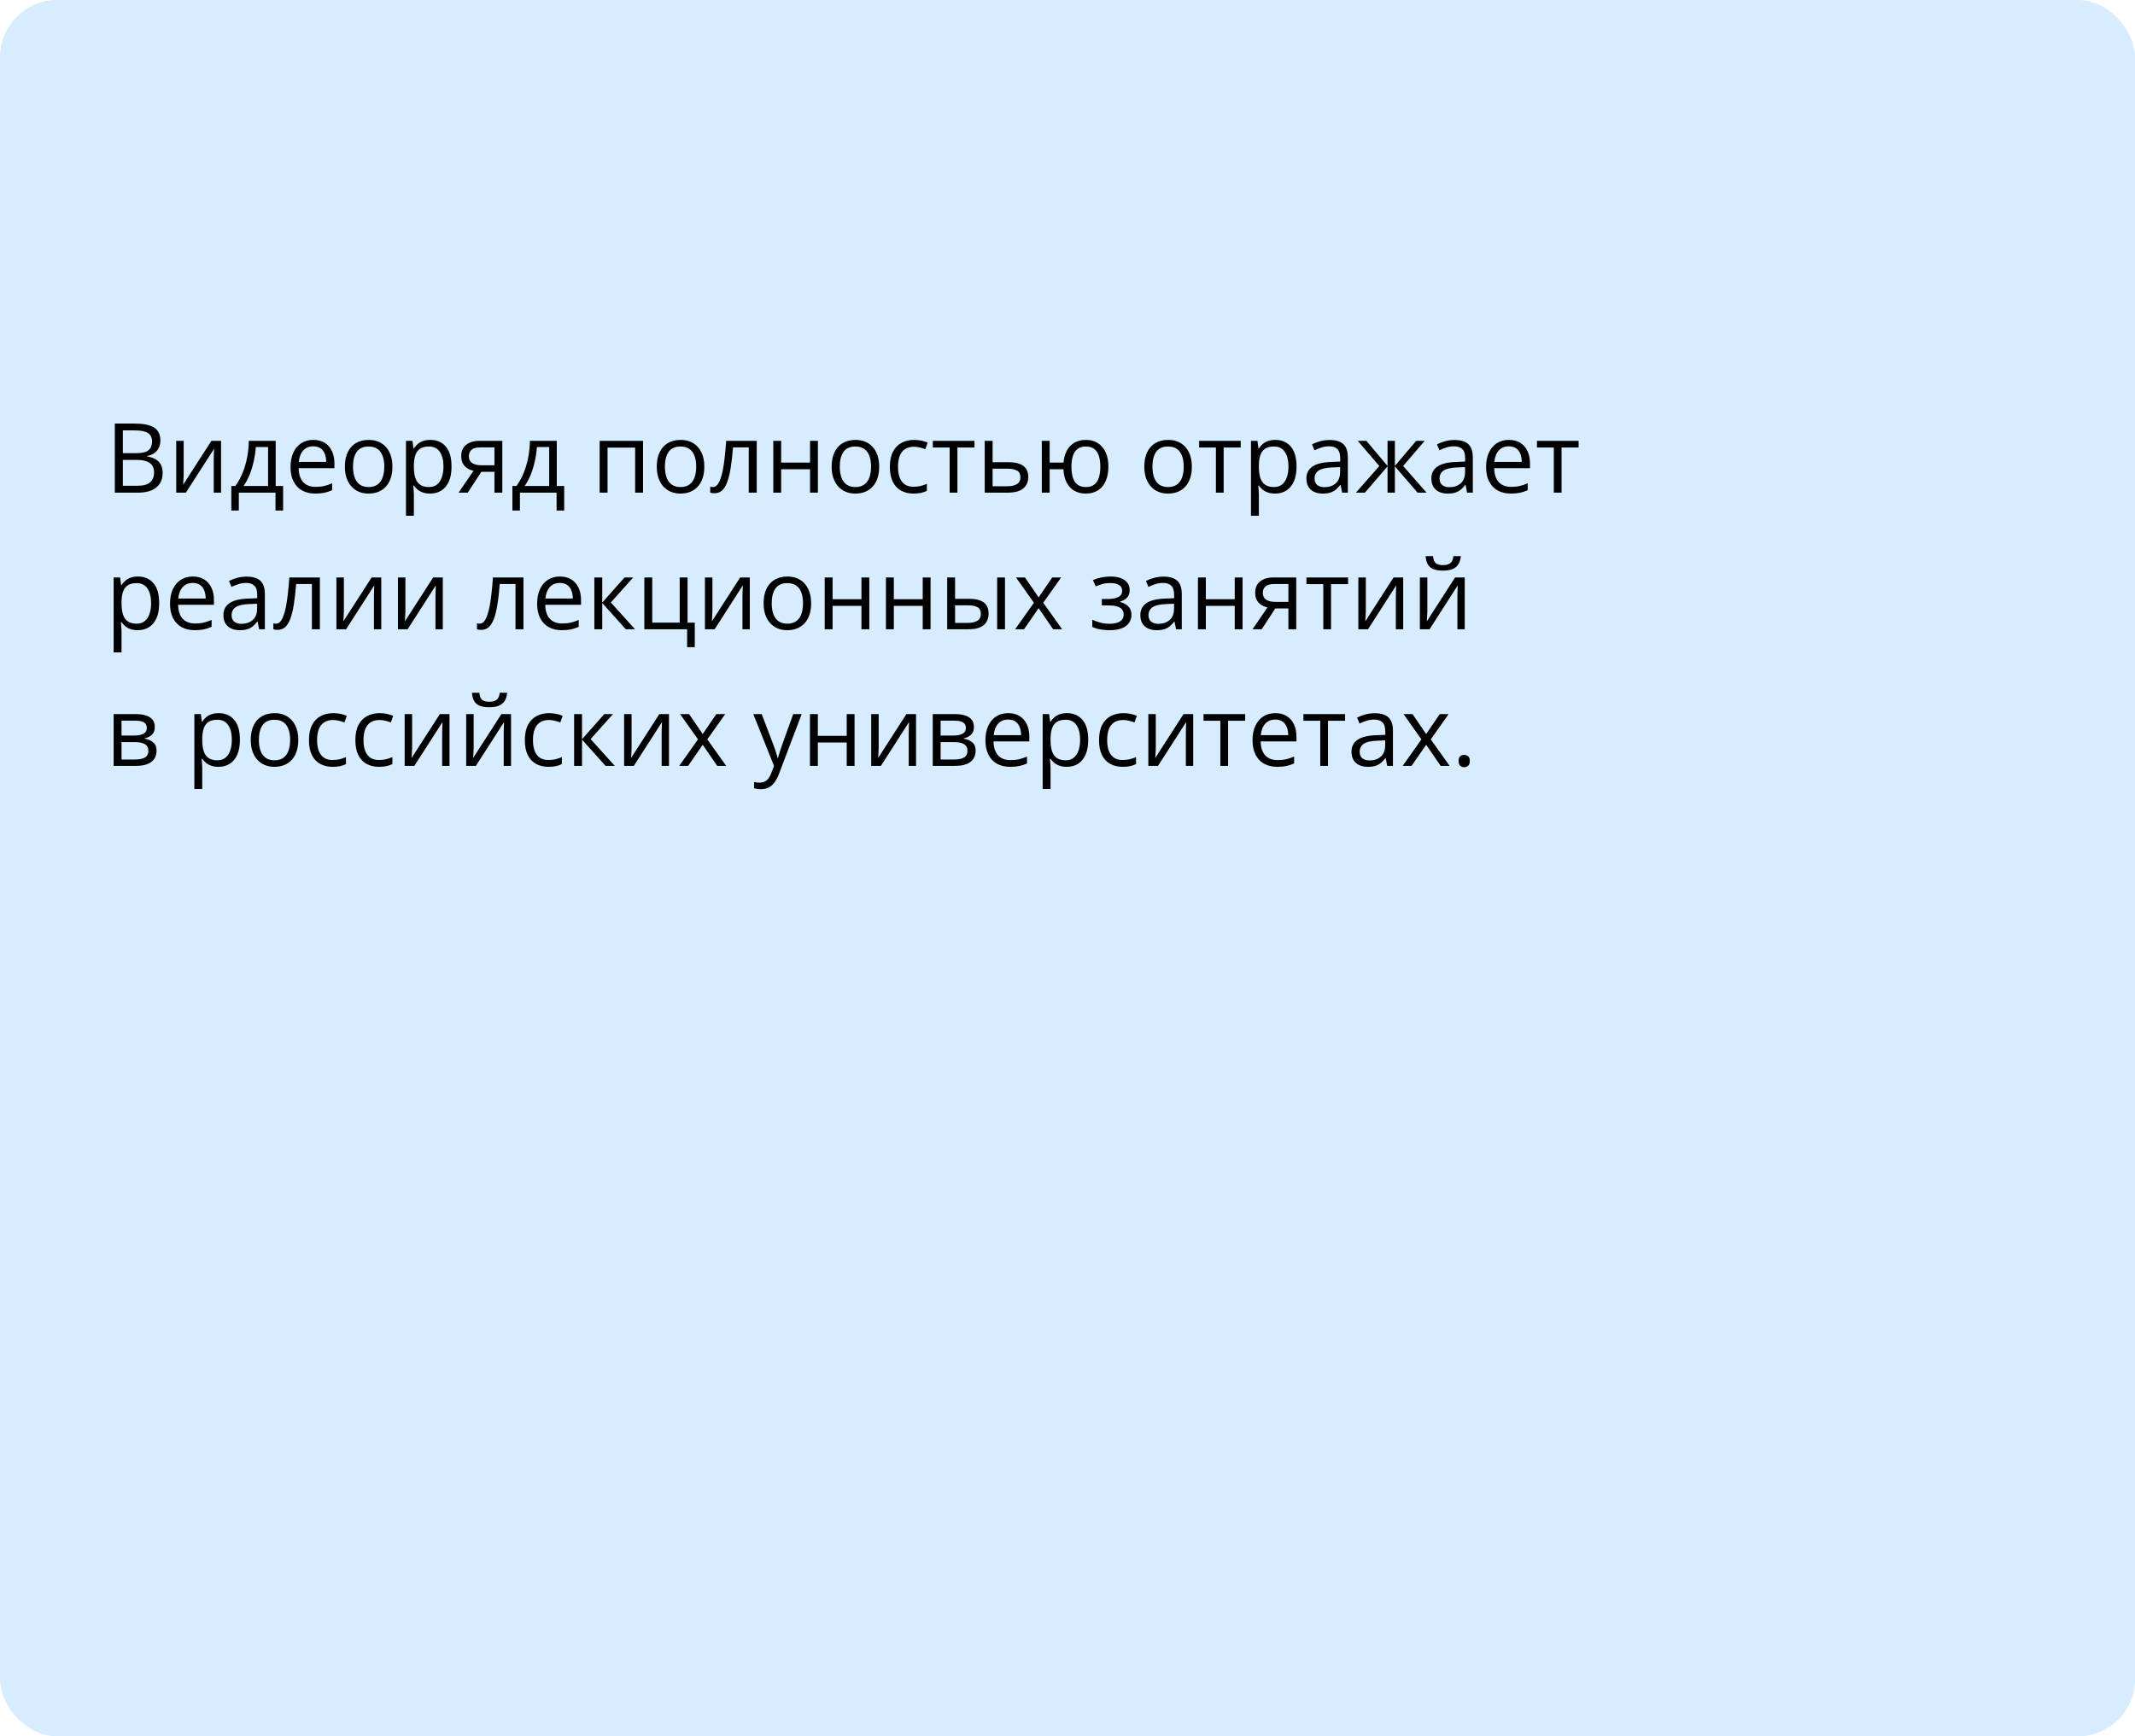 <?xml version="1.0" encoding="UTF-8"?> <svg xmlns="http://www.w3.org/2000/svg" width="375" height="305" viewBox="0 0 375 305" fill="none"> <rect width="375" height="305" rx="10" fill="#D7ECFF"></rect> <path d="M20.167 74.4H23.604C25.12 74.4 26.26 74.627 27.023 75.081C27.787 75.534 28.169 76.306 28.169 77.397C28.169 77.867 28.078 78.29 27.895 78.666C27.718 79.037 27.458 79.344 27.115 79.588C26.772 79.831 26.348 80 25.845 80.094V80.177C26.376 80.26 26.846 80.412 27.256 80.634C27.665 80.855 27.986 81.165 28.219 81.564C28.451 81.962 28.567 82.468 28.567 83.082C28.567 83.83 28.393 84.46 28.044 84.975C27.701 85.49 27.214 85.88 26.584 86.145C25.953 86.406 25.206 86.536 24.342 86.536H20.167V74.4ZM21.578 79.605H23.902C24.959 79.605 25.69 79.43 26.094 79.082C26.503 78.733 26.708 78.224 26.708 77.554C26.708 76.862 26.465 76.364 25.977 76.06C25.496 75.756 24.727 75.603 23.67 75.603H21.578V79.605ZM21.578 80.791V85.332H24.102C25.181 85.332 25.944 85.122 26.393 84.701C26.841 84.275 27.065 83.702 27.065 82.983C27.065 82.524 26.963 82.131 26.758 81.804C26.559 81.478 26.232 81.229 25.778 81.057C25.33 80.88 24.73 80.791 23.977 80.791H21.578ZM32.261 77.438V83.157C32.261 83.268 32.258 83.412 32.253 83.589C32.247 83.76 32.239 83.946 32.228 84.145C32.217 84.339 32.206 84.527 32.195 84.71C32.189 84.887 32.181 85.033 32.17 85.149L37.134 77.438H38.827V86.536H37.541V80.957C37.541 80.78 37.543 80.553 37.549 80.277C37.554 80 37.563 79.729 37.574 79.463C37.585 79.192 37.593 78.982 37.599 78.832L32.651 86.536H30.95V77.438H32.261ZM48.423 77.438V85.365H49.726V89.682H48.39V86.536H41.948V89.682H40.628V85.365H41.342C41.862 84.646 42.294 83.857 42.637 82.999C42.98 82.142 43.24 81.243 43.417 80.302C43.595 79.356 43.689 78.401 43.7 77.438H48.423ZM47.086 78.534H44.928C44.878 79.342 44.759 80.163 44.571 80.999C44.389 81.835 44.145 82.632 43.841 83.39C43.536 84.142 43.182 84.801 42.778 85.365H47.086V78.534ZM55.039 77.272C55.813 77.272 56.477 77.444 57.031 77.787C57.584 78.13 58.008 78.611 58.301 79.231C58.594 79.845 58.741 80.565 58.741 81.389V82.244H52.457C52.474 83.312 52.739 84.126 53.254 84.685C53.769 85.243 54.493 85.523 55.429 85.523C56.004 85.523 56.513 85.47 56.956 85.365C57.399 85.26 57.858 85.105 58.334 84.9V86.112C57.875 86.317 57.418 86.466 56.964 86.561C56.516 86.655 55.985 86.702 55.371 86.702C54.496 86.702 53.733 86.525 53.08 86.17C52.432 85.811 51.928 85.285 51.569 84.593C51.209 83.901 51.029 83.055 51.029 82.053C51.029 81.074 51.193 80.227 51.519 79.513C51.851 78.794 52.316 78.24 52.914 77.853C53.517 77.466 54.225 77.272 55.039 77.272ZM55.022 78.401C54.286 78.401 53.699 78.642 53.262 79.123C52.825 79.605 52.565 80.277 52.482 81.14H57.296C57.291 80.598 57.205 80.122 57.039 79.712C56.879 79.297 56.632 78.976 56.3 78.749C55.968 78.517 55.542 78.401 55.022 78.401ZM68.926 81.97C68.926 82.717 68.829 83.384 68.635 83.971C68.442 84.557 68.162 85.053 67.797 85.457C67.432 85.861 66.989 86.17 66.469 86.386C65.954 86.597 65.37 86.702 64.717 86.702C64.109 86.702 63.55 86.597 63.041 86.386C62.537 86.17 62.1 85.861 61.729 85.457C61.364 85.053 61.079 84.557 60.874 83.971C60.675 83.384 60.575 82.717 60.575 81.97C60.575 80.974 60.744 80.127 61.081 79.43C61.419 78.727 61.901 78.193 62.526 77.828C63.157 77.457 63.907 77.272 64.775 77.272C65.606 77.272 66.33 77.457 66.95 77.828C67.576 78.199 68.06 78.736 68.403 79.439C68.751 80.136 68.926 80.98 68.926 81.97ZM62.003 81.97C62.003 82.701 62.1 83.334 62.294 83.871C62.487 84.408 62.786 84.823 63.19 85.116C63.594 85.409 64.114 85.556 64.751 85.556C65.381 85.556 65.899 85.409 66.303 85.116C66.712 84.823 67.014 84.408 67.207 83.871C67.401 83.334 67.498 82.701 67.498 81.97C67.498 81.245 67.401 80.62 67.207 80.094C67.014 79.563 66.715 79.153 66.311 78.866C65.907 78.578 65.384 78.434 64.742 78.434C63.796 78.434 63.101 78.747 62.659 79.372C62.221 79.997 62.003 80.863 62.003 81.97ZM75.583 77.272C76.717 77.272 77.622 77.662 78.297 78.442C78.972 79.223 79.31 80.396 79.31 81.962C79.31 82.997 79.155 83.866 78.845 84.568C78.535 85.271 78.098 85.802 77.534 86.162C76.975 86.522 76.314 86.702 75.55 86.702C75.068 86.702 74.645 86.638 74.28 86.511C73.915 86.383 73.602 86.212 73.342 85.996C73.082 85.78 72.866 85.545 72.694 85.29H72.595C72.611 85.506 72.631 85.766 72.653 86.071C72.68 86.375 72.694 86.641 72.694 86.868V90.603H71.308V77.438H72.445L72.628 78.783H72.694C72.871 78.506 73.087 78.254 73.342 78.027C73.596 77.795 73.906 77.612 74.272 77.48C74.642 77.341 75.079 77.272 75.583 77.272ZM75.342 78.434C74.711 78.434 74.202 78.556 73.815 78.799C73.433 79.043 73.154 79.408 72.977 79.895C72.799 80.376 72.705 80.982 72.694 81.713V81.978C72.694 82.748 72.777 83.398 72.943 83.929C73.115 84.46 73.394 84.864 73.782 85.141C74.175 85.418 74.7 85.556 75.359 85.556C75.923 85.556 76.394 85.404 76.77 85.1C77.146 84.795 77.426 84.372 77.608 83.83C77.796 83.282 77.891 82.654 77.891 81.945C77.891 80.872 77.68 80.019 77.26 79.389C76.845 78.752 76.206 78.434 75.342 78.434ZM82.157 86.536H80.547L83.17 82.701C82.788 82.618 82.434 82.477 82.107 82.277C81.781 82.073 81.515 81.793 81.311 81.439C81.111 81.085 81.012 80.645 81.012 80.119C81.012 79.245 81.302 78.581 81.883 78.127C82.47 77.668 83.242 77.438 84.199 77.438H88.225V86.536H86.847V82.883H84.54L82.157 86.536ZM82.348 80.127C82.348 80.67 82.542 81.074 82.929 81.339C83.317 81.599 83.87 81.73 84.589 81.73H86.847V78.592H84.349C83.64 78.592 83.128 78.736 82.813 79.023C82.503 79.306 82.348 79.674 82.348 80.127ZM97.796 77.438V85.365H99.099V89.682H97.763V86.536H91.321V89.682H90.001V85.365H90.715C91.236 84.646 91.667 83.857 92.01 82.999C92.353 82.142 92.613 81.243 92.79 80.302C92.968 79.356 93.062 78.401 93.073 77.438H97.796ZM96.46 78.534H94.301C94.251 79.342 94.132 80.163 93.944 80.999C93.762 81.835 93.518 82.632 93.214 83.39C92.909 84.142 92.555 84.801 92.151 85.365H96.46V78.534ZM112.945 77.438V86.536H111.559V78.625H106.711V86.536H105.325V77.438H112.945ZM123.711 81.97C123.711 82.717 123.614 83.384 123.42 83.971C123.227 84.557 122.947 85.053 122.582 85.457C122.217 85.861 121.774 86.17 121.254 86.386C120.739 86.597 120.155 86.702 119.502 86.702C118.894 86.702 118.335 86.597 117.826 86.386C117.322 86.17 116.885 85.861 116.514 85.457C116.149 85.053 115.864 84.557 115.659 83.971C115.46 83.384 115.36 82.717 115.36 81.97C115.36 80.974 115.529 80.127 115.867 79.43C116.204 78.727 116.686 78.193 117.311 77.828C117.942 77.457 118.692 77.272 119.561 77.272C120.391 77.272 121.116 77.457 121.735 77.828C122.361 78.199 122.845 78.736 123.188 79.439C123.537 80.136 123.711 80.98 123.711 81.97ZM116.788 81.97C116.788 82.701 116.885 83.334 117.079 83.871C117.272 84.408 117.571 84.823 117.975 85.116C118.379 85.409 118.899 85.556 119.536 85.556C120.167 85.556 120.684 85.409 121.088 85.116C121.497 84.823 121.799 84.408 121.993 83.871C122.186 83.334 122.283 82.701 122.283 81.97C122.283 81.245 122.186 80.62 121.993 80.094C121.799 79.563 121.5 79.153 121.096 78.866C120.692 78.578 120.169 78.434 119.527 78.434C118.581 78.434 117.887 78.747 117.444 79.372C117.007 79.997 116.788 80.863 116.788 81.97ZM132.917 86.536H131.514V78.592H128.75C128.639 80.025 128.498 81.254 128.326 82.277C128.16 83.296 127.95 84.128 127.695 84.776C127.446 85.418 127.142 85.891 126.782 86.195C126.428 86.494 126.005 86.644 125.512 86.644C125.363 86.644 125.222 86.635 125.089 86.619C124.956 86.602 124.843 86.574 124.749 86.536V85.49C124.82 85.512 124.895 85.528 124.973 85.54C125.056 85.551 125.141 85.556 125.23 85.556C125.479 85.556 125.706 85.454 125.911 85.249C126.121 85.039 126.309 84.723 126.475 84.303C126.647 83.882 126.799 83.351 126.932 82.709C127.064 82.061 127.181 81.301 127.28 80.426C127.385 79.546 127.477 78.55 127.554 77.438H132.917V86.536ZM137.208 77.438V81.256H142.28V77.438H143.658V86.536H142.28V82.427H137.208V86.536H135.822V77.438H137.208ZM154.424 81.97C154.424 82.717 154.327 83.384 154.133 83.971C153.94 84.557 153.66 85.053 153.295 85.457C152.93 85.861 152.487 86.17 151.967 86.386C151.452 86.597 150.868 86.702 150.215 86.702C149.607 86.702 149.048 86.597 148.539 86.386C148.035 86.17 147.598 85.861 147.227 85.457C146.862 85.053 146.577 84.557 146.372 83.971C146.173 83.384 146.073 82.717 146.073 81.97C146.073 80.974 146.242 80.127 146.58 79.43C146.917 78.727 147.399 78.193 148.024 77.828C148.655 77.457 149.405 77.272 150.273 77.272C151.104 77.272 151.828 77.457 152.448 77.828C153.074 78.199 153.558 78.736 153.901 79.439C154.25 80.136 154.424 80.98 154.424 81.97ZM147.501 81.97C147.501 82.701 147.598 83.334 147.792 83.871C147.985 84.408 148.284 84.823 148.688 85.116C149.092 85.409 149.612 85.556 150.249 85.556C150.879 85.556 151.397 85.409 151.801 85.116C152.21 84.823 152.512 84.408 152.706 83.871C152.899 83.334 152.996 82.701 152.996 81.97C152.996 81.245 152.899 80.62 152.706 80.094C152.512 79.563 152.213 79.153 151.809 78.866C151.405 78.578 150.882 78.434 150.24 78.434C149.294 78.434 148.599 78.747 148.157 79.372C147.72 79.997 147.501 80.863 147.501 81.97ZM160.45 86.702C159.631 86.702 158.909 86.533 158.284 86.195C157.658 85.858 157.171 85.343 156.823 84.651C156.474 83.96 156.3 83.088 156.3 82.037C156.3 80.935 156.482 80.036 156.848 79.339C157.218 78.636 157.728 78.116 158.375 77.778C159.022 77.441 159.758 77.272 160.583 77.272C161.037 77.272 161.474 77.319 161.895 77.413C162.321 77.502 162.669 77.615 162.94 77.753L162.525 78.907C162.249 78.796 161.928 78.697 161.562 78.608C161.203 78.52 160.865 78.476 160.55 78.476C159.919 78.476 159.393 78.611 158.973 78.882C158.558 79.153 158.245 79.552 158.035 80.078C157.83 80.603 157.728 81.251 157.728 82.02C157.728 82.756 157.827 83.384 158.026 83.904C158.231 84.424 158.533 84.823 158.931 85.1C159.335 85.371 159.839 85.506 160.442 85.506C160.923 85.506 161.358 85.457 161.745 85.357C162.132 85.252 162.484 85.13 162.799 84.992V86.22C162.495 86.375 162.155 86.494 161.778 86.577C161.408 86.66 160.965 86.702 160.45 86.702ZM171.158 78.608H168.162V86.536H166.8V78.608H163.845V77.438H171.158V78.608ZM174.346 81.19H177.135C177.91 81.19 178.554 81.287 179.069 81.481C179.583 81.674 179.968 81.962 180.223 82.344C180.483 82.726 180.613 83.199 180.613 83.763C180.613 84.328 180.486 84.817 180.231 85.232C179.982 85.647 179.595 85.968 179.069 86.195C178.549 86.422 177.876 86.536 177.052 86.536H172.959V77.438H174.346V81.19ZM179.227 83.83C179.227 83.271 179.027 82.883 178.629 82.668C178.236 82.446 177.685 82.335 176.977 82.335H174.346V85.415H176.985C177.649 85.415 178.189 85.293 178.604 85.05C179.019 84.801 179.227 84.394 179.227 83.83ZM194.683 81.97C194.683 82.961 194.522 83.81 194.201 84.519C193.886 85.227 193.432 85.769 192.84 86.145C192.248 86.516 191.539 86.702 190.715 86.702C189.946 86.702 189.273 86.536 188.698 86.204C188.128 85.872 187.677 85.387 187.345 84.751C187.018 84.115 186.83 83.34 186.78 82.427H184.365V86.536H182.987V77.438H184.365V81.256H186.797C186.874 80.415 187.079 79.699 187.411 79.106C187.743 78.514 188.191 78.061 188.756 77.745C189.32 77.43 189.984 77.272 190.748 77.272C191.545 77.272 192.237 77.46 192.823 77.836C193.415 78.207 193.872 78.744 194.193 79.447C194.519 80.144 194.683 80.985 194.683 81.97ZM188.191 81.97C188.191 82.734 188.277 83.384 188.449 83.921C188.626 84.452 188.9 84.859 189.271 85.141C189.647 85.418 190.134 85.556 190.731 85.556C191.324 85.556 191.805 85.418 192.176 85.141C192.552 84.864 192.826 84.46 192.998 83.929C193.175 83.392 193.263 82.739 193.263 81.97C193.263 81.212 193.175 80.57 192.998 80.044C192.82 79.519 192.547 79.12 192.176 78.849C191.805 78.572 191.324 78.434 190.731 78.434C190.139 78.434 189.655 78.572 189.279 78.849C188.908 79.12 188.634 79.519 188.457 80.044C188.28 80.57 188.191 81.212 188.191 81.97ZM209.342 81.97C209.342 82.717 209.245 83.384 209.051 83.971C208.858 84.557 208.578 85.053 208.213 85.457C207.848 85.861 207.405 86.17 206.885 86.386C206.37 86.597 205.786 86.702 205.133 86.702C204.525 86.702 203.966 86.597 203.457 86.386C202.953 86.17 202.516 85.861 202.145 85.457C201.78 85.053 201.495 84.557 201.29 83.971C201.091 83.384 200.991 82.717 200.991 81.97C200.991 80.974 201.16 80.127 201.498 79.43C201.835 78.727 202.317 78.193 202.942 77.828C203.573 77.457 204.323 77.272 205.191 77.272C206.021 77.272 206.746 77.457 207.366 77.828C207.992 78.199 208.476 78.736 208.819 79.439C209.167 80.136 209.342 80.98 209.342 81.97ZM202.419 81.97C202.419 82.701 202.516 83.334 202.709 83.871C202.903 84.408 203.202 84.823 203.606 85.116C204.01 85.409 204.53 85.556 205.167 85.556C205.797 85.556 206.315 85.409 206.719 85.116C207.128 84.823 207.43 84.408 207.624 83.871C207.817 83.334 207.914 82.701 207.914 81.97C207.914 81.245 207.817 80.62 207.624 80.094C207.43 79.563 207.131 79.153 206.727 78.866C206.323 78.578 205.8 78.434 205.158 78.434C204.212 78.434 203.517 78.747 203.075 79.372C202.638 79.997 202.419 80.863 202.419 81.97ZM217.925 78.608H214.928V86.536H213.567V78.608H210.612V77.438H217.925V78.608ZM224.001 77.272C225.135 77.272 226.04 77.662 226.715 78.442C227.39 79.223 227.728 80.396 227.728 81.962C227.728 82.997 227.573 83.866 227.263 84.568C226.953 85.271 226.516 85.802 225.952 86.162C225.393 86.522 224.731 86.702 223.968 86.702C223.486 86.702 223.063 86.638 222.698 86.511C222.333 86.383 222.02 86.212 221.76 85.996C221.5 85.78 221.284 85.545 221.112 85.29H221.013C221.029 85.506 221.049 85.766 221.071 86.071C221.098 86.375 221.112 86.641 221.112 86.868V90.603H219.726V77.438H220.863L221.046 78.783H221.112C221.289 78.506 221.505 78.254 221.76 78.027C222.014 77.795 222.324 77.612 222.689 77.48C223.06 77.341 223.497 77.272 224.001 77.272ZM223.76 78.434C223.129 78.434 222.62 78.556 222.233 78.799C221.851 79.043 221.572 79.408 221.395 79.895C221.217 80.376 221.123 80.982 221.112 81.713V81.978C221.112 82.748 221.195 83.398 221.361 83.929C221.533 84.46 221.812 84.864 222.2 85.141C222.593 85.418 223.118 85.556 223.777 85.556C224.341 85.556 224.812 85.404 225.188 85.1C225.564 84.795 225.844 84.372 226.026 83.83C226.215 83.282 226.309 82.654 226.309 81.945C226.309 80.872 226.098 80.019 225.678 79.389C225.263 78.752 224.624 78.434 223.76 78.434ZM233.539 77.289C234.623 77.289 235.428 77.532 235.954 78.019C236.48 78.506 236.743 79.284 236.743 80.352V86.536H235.738L235.473 85.191H235.406C235.152 85.523 234.886 85.802 234.609 86.029C234.333 86.251 234.012 86.419 233.646 86.536C233.287 86.646 232.844 86.702 232.318 86.702C231.765 86.702 231.272 86.605 230.841 86.411C230.415 86.217 230.077 85.924 229.828 85.531C229.585 85.138 229.463 84.64 229.463 84.037C229.463 83.13 229.823 82.432 230.542 81.945C231.261 81.458 232.357 81.193 233.829 81.148L235.398 81.082V80.526C235.398 79.74 235.229 79.189 234.892 78.874C234.554 78.559 234.078 78.401 233.464 78.401C232.988 78.401 232.534 78.47 232.103 78.608C231.671 78.747 231.261 78.91 230.874 79.098L230.451 78.052C230.86 77.842 231.331 77.662 231.862 77.513C232.393 77.363 232.952 77.289 233.539 77.289ZM235.381 82.053L233.995 82.111C232.861 82.156 232.061 82.341 231.596 82.668C231.131 82.994 230.899 83.456 230.899 84.054C230.899 84.574 231.057 84.959 231.372 85.207C231.688 85.457 232.105 85.581 232.625 85.581C233.433 85.581 234.095 85.357 234.609 84.909C235.124 84.46 235.381 83.788 235.381 82.892V82.053ZM250.24 77.438L246.455 81.862L250.563 86.536H248.986L245.002 81.92V86.536H243.715V81.92L239.739 86.536H238.162L242.271 81.862L238.478 77.438H239.997L243.715 81.854V77.438H245.002V81.854L248.737 77.438H250.24ZM255.486 77.289C256.57 77.289 257.376 77.532 257.901 78.019C258.427 78.506 258.69 79.284 258.69 80.352V86.536H257.686L257.42 85.191H257.354C257.099 85.523 256.833 85.802 256.557 86.029C256.28 86.251 255.959 86.419 255.594 86.536C255.234 86.646 254.791 86.702 254.266 86.702C253.712 86.702 253.22 86.605 252.788 86.411C252.362 86.217 252.024 85.924 251.775 85.531C251.532 85.138 251.41 84.64 251.41 84.037C251.41 83.13 251.77 82.432 252.489 81.945C253.209 81.458 254.304 81.193 255.776 81.148L257.345 81.082V80.526C257.345 79.74 257.176 79.189 256.839 78.874C256.501 78.559 256.025 78.401 255.411 78.401C254.935 78.401 254.481 78.47 254.05 78.608C253.618 78.747 253.209 78.91 252.821 79.098L252.398 78.052C252.807 77.842 253.278 77.662 253.809 77.513C254.34 77.363 254.899 77.289 255.486 77.289ZM257.329 82.053L255.942 82.111C254.808 82.156 254.008 82.341 253.543 82.668C253.079 82.994 252.846 83.456 252.846 84.054C252.846 84.574 253.004 84.959 253.319 85.207C253.635 85.457 254.053 85.581 254.573 85.581C255.381 85.581 256.042 85.357 256.557 84.909C257.071 84.46 257.329 83.788 257.329 82.892V82.053ZM265.032 77.272C265.806 77.272 266.471 77.444 267.024 77.787C267.577 78.13 268.001 78.611 268.294 79.231C268.587 79.845 268.734 80.565 268.734 81.389V82.244H262.45C262.467 83.312 262.732 84.126 263.247 84.685C263.762 85.243 264.487 85.523 265.422 85.523C265.997 85.523 266.507 85.47 266.949 85.365C267.392 85.26 267.851 85.105 268.327 84.9V86.112C267.868 86.317 267.411 86.466 266.958 86.561C266.509 86.655 265.978 86.702 265.364 86.702C264.489 86.702 263.726 86.525 263.073 86.17C262.425 85.811 261.922 85.285 261.562 84.593C261.202 83.901 261.022 83.055 261.022 82.053C261.022 81.074 261.186 80.227 261.512 79.513C261.844 78.794 262.309 78.24 262.907 77.853C263.51 77.466 264.218 77.272 265.032 77.272ZM265.015 78.401C264.279 78.401 263.693 78.642 263.255 79.123C262.818 79.605 262.558 80.277 262.475 81.14H267.29C267.284 80.598 267.198 80.122 267.032 79.712C266.872 79.297 266.625 78.976 266.293 78.749C265.961 78.517 265.535 78.401 265.015 78.401ZM277.275 78.608H274.279V86.536H272.917V78.608H269.962V77.438H277.275V78.608ZM24.234 101.272C25.369 101.272 26.274 101.662 26.949 102.442C27.624 103.223 27.961 104.396 27.961 105.962C27.961 106.997 27.806 107.866 27.497 108.568C27.187 109.271 26.75 109.802 26.185 110.162C25.626 110.522 24.965 110.702 24.201 110.702C23.72 110.702 23.296 110.638 22.931 110.511C22.566 110.383 22.253 110.212 21.993 109.996C21.733 109.78 21.517 109.545 21.346 109.291H21.246C21.263 109.506 21.282 109.766 21.304 110.071C21.332 110.375 21.346 110.641 21.346 110.868V114.603H19.959V101.438H21.097L21.279 102.783H21.346C21.523 102.506 21.739 102.254 21.993 102.027C22.248 101.795 22.558 101.612 22.923 101.479C23.294 101.341 23.731 101.272 24.234 101.272ZM23.994 102.434C23.363 102.434 22.854 102.556 22.466 102.799C22.084 103.043 21.805 103.408 21.628 103.895C21.451 104.376 21.357 104.982 21.346 105.713V105.979C21.346 106.748 21.429 107.398 21.595 107.929C21.766 108.46 22.046 108.864 22.433 109.141C22.826 109.418 23.352 109.556 24.01 109.556C24.575 109.556 25.045 109.404 25.421 109.1C25.798 108.795 26.077 108.372 26.26 107.83C26.448 107.282 26.542 106.654 26.542 105.945C26.542 104.872 26.332 104.02 25.911 103.389C25.496 102.752 24.857 102.434 23.994 102.434ZM33.872 101.272C34.646 101.272 35.31 101.444 35.864 101.787C36.417 102.13 36.84 102.611 37.134 103.231C37.427 103.845 37.574 104.565 37.574 105.389V106.244H31.29C31.307 107.312 31.572 108.126 32.087 108.685C32.602 109.243 33.327 109.523 34.262 109.523C34.837 109.523 35.346 109.47 35.789 109.365C36.232 109.26 36.691 109.105 37.167 108.9V110.112C36.708 110.317 36.251 110.466 35.797 110.561C35.349 110.655 34.818 110.702 34.204 110.702C33.329 110.702 32.566 110.525 31.913 110.17C31.265 109.811 30.762 109.285 30.402 108.593C30.042 107.902 29.862 107.055 29.862 106.053C29.862 105.074 30.026 104.227 30.352 103.513C30.684 102.794 31.149 102.24 31.747 101.853C32.35 101.466 33.058 101.272 33.872 101.272ZM33.855 102.401C33.119 102.401 32.532 102.642 32.095 103.123C31.658 103.604 31.398 104.277 31.315 105.14H36.129C36.124 104.598 36.038 104.122 35.872 103.712C35.712 103.297 35.465 102.976 35.133 102.75C34.801 102.517 34.375 102.401 33.855 102.401ZM43.318 101.289C44.403 101.289 45.208 101.532 45.733 102.019C46.259 102.506 46.522 103.284 46.522 104.352V110.536H45.518L45.252 109.191H45.185C44.931 109.523 44.665 109.802 44.389 110.029C44.112 110.251 43.791 110.419 43.426 110.536C43.066 110.646 42.623 110.702 42.098 110.702C41.544 110.702 41.052 110.605 40.62 110.411C40.194 110.217 39.856 109.924 39.607 109.531C39.364 109.138 39.242 108.64 39.242 108.037C39.242 107.13 39.602 106.432 40.321 105.945C41.041 105.458 42.136 105.193 43.608 105.148L45.177 105.082V104.526C45.177 103.74 45.008 103.189 44.671 102.874C44.333 102.559 43.857 102.401 43.243 102.401C42.767 102.401 42.313 102.47 41.882 102.608C41.45 102.747 41.041 102.91 40.653 103.098L40.23 102.052C40.639 101.842 41.11 101.662 41.641 101.513C42.172 101.363 42.731 101.289 43.318 101.289ZM45.161 106.053L43.774 106.111C42.64 106.156 41.84 106.341 41.376 106.667C40.911 106.994 40.678 107.456 40.678 108.054C40.678 108.574 40.836 108.958 41.151 109.208C41.467 109.457 41.885 109.581 42.405 109.581C43.213 109.581 43.874 109.357 44.389 108.909C44.903 108.46 45.161 107.788 45.161 106.892V106.053ZM56.184 110.536H54.781V102.592H52.017C51.906 104.025 51.765 105.254 51.594 106.277C51.428 107.296 51.217 108.128 50.963 108.776C50.714 109.418 50.41 109.891 50.05 110.195C49.696 110.494 49.272 110.644 48.78 110.644C48.63 110.644 48.489 110.635 48.356 110.619C48.224 110.602 48.11 110.574 48.016 110.536V109.49C48.088 109.512 48.163 109.528 48.24 109.54C48.323 109.551 48.409 109.556 48.498 109.556C48.747 109.556 48.974 109.454 49.178 109.249C49.389 109.039 49.577 108.723 49.743 108.303C49.914 107.882 50.066 107.351 50.199 106.709C50.332 106.062 50.448 105.301 50.548 104.426C50.653 103.546 50.744 102.55 50.822 101.438H56.184V110.536ZM60.401 101.438V107.157C60.401 107.268 60.398 107.412 60.393 107.589C60.387 107.76 60.379 107.946 60.368 108.145C60.357 108.339 60.346 108.527 60.334 108.709C60.329 108.887 60.321 109.033 60.31 109.149L65.273 101.438H66.967V110.536H65.68V104.958C65.68 104.78 65.683 104.554 65.689 104.277C65.694 104 65.702 103.729 65.713 103.463C65.724 103.192 65.733 102.982 65.738 102.833L60.791 110.536H59.089V101.438H60.401ZM71.209 101.438V107.157C71.209 107.268 71.206 107.412 71.2 107.589C71.195 107.76 71.186 107.946 71.175 108.145C71.164 108.339 71.153 108.527 71.142 108.709C71.137 108.887 71.128 109.033 71.117 109.149L76.081 101.438H77.774V110.536H76.488V104.958C76.488 104.78 76.491 104.554 76.496 104.277C76.502 104 76.51 103.729 76.521 103.463C76.532 103.192 76.54 102.982 76.546 102.833L71.599 110.536H69.897V101.438H71.209ZM91.944 110.536H90.541V102.592H87.777C87.666 104.025 87.525 105.254 87.353 106.277C87.188 107.296 86.977 108.128 86.723 108.776C86.474 109.418 86.169 109.891 85.81 110.195C85.455 110.494 85.032 110.644 84.54 110.644C84.39 110.644 84.249 110.635 84.116 110.619C83.983 110.602 83.87 110.574 83.776 110.536V109.49C83.848 109.512 83.922 109.528 84 109.54C84.083 109.551 84.169 109.556 84.257 109.556C84.506 109.556 84.733 109.454 84.938 109.249C85.148 109.039 85.336 108.723 85.502 108.303C85.674 107.882 85.826 107.351 85.959 106.709C86.092 106.062 86.208 105.301 86.308 104.426C86.413 103.546 86.504 102.55 86.582 101.438H91.944V110.536ZM98.352 101.272C99.127 101.272 99.791 101.444 100.344 101.787C100.898 102.13 101.321 102.611 101.614 103.231C101.908 103.845 102.054 104.565 102.054 105.389V106.244H95.77C95.787 107.312 96.053 108.126 96.567 108.685C97.082 109.243 97.807 109.523 98.742 109.523C99.318 109.523 99.827 109.47 100.27 109.365C100.712 109.26 101.172 109.105 101.647 108.9V110.112C101.188 110.317 100.732 110.466 100.278 110.561C99.83 110.655 99.298 110.702 98.684 110.702C97.81 110.702 97.046 110.525 96.393 110.17C95.746 109.811 95.242 109.285 94.882 108.593C94.523 107.902 94.343 107.055 94.343 106.053C94.343 105.074 94.506 104.227 94.832 103.513C95.165 102.794 95.629 102.24 96.227 101.853C96.83 101.466 97.539 101.272 98.352 101.272ZM98.335 102.401C97.599 102.401 97.013 102.642 96.576 103.123C96.138 103.604 95.878 104.277 95.795 105.14H100.61C100.604 104.598 100.519 104.122 100.353 103.712C100.192 103.297 99.946 102.976 99.614 102.75C99.282 102.517 98.856 102.401 98.335 102.401ZM109.699 101.438H111.218L107.292 105.829L111.534 110.536H109.915L105.781 105.92V110.536H104.395V101.438H105.781V105.854L109.699 101.438ZM122.034 113.682H120.689V110.536H113.177V101.438H114.563V109.365H119.386V101.438H120.764V109.382H122.034V113.682ZM125.13 101.438V107.157C125.13 107.268 125.128 107.412 125.122 107.589C125.117 107.76 125.108 107.946 125.097 108.145C125.086 108.339 125.075 108.527 125.064 108.709C125.058 108.887 125.05 109.033 125.039 109.149L130.003 101.438H131.696V110.536H130.41V104.958C130.41 104.78 130.412 104.554 130.418 104.277C130.424 104 130.432 103.729 130.443 103.463C130.454 103.192 130.462 102.982 130.468 102.833L125.521 110.536H123.819V101.438H125.13ZM142.471 105.97C142.471 106.717 142.374 107.384 142.18 107.971C141.986 108.557 141.707 109.053 141.342 109.457C140.977 109.861 140.534 110.17 140.014 110.386C139.499 110.597 138.915 110.702 138.262 110.702C137.653 110.702 137.095 110.597 136.585 110.386C136.082 110.17 135.645 109.861 135.274 109.457C134.909 109.053 134.624 108.557 134.419 107.971C134.22 107.384 134.12 106.717 134.12 105.97C134.12 104.974 134.289 104.127 134.626 103.43C134.964 102.727 135.445 102.193 136.071 101.828C136.702 101.457 137.451 101.272 138.32 101.272C139.15 101.272 139.875 101.457 140.495 101.828C141.12 102.199 141.605 102.736 141.948 103.438C142.296 104.136 142.471 104.98 142.471 105.97ZM135.548 105.97C135.548 106.701 135.645 107.334 135.838 107.871C136.032 108.408 136.331 108.823 136.735 109.116C137.139 109.41 137.659 109.556 138.295 109.556C138.926 109.556 139.444 109.41 139.848 109.116C140.257 108.823 140.559 108.408 140.752 107.871C140.946 107.334 141.043 106.701 141.043 105.97C141.043 105.245 140.946 104.62 140.752 104.094C140.559 103.563 140.26 103.153 139.856 102.866C139.452 102.578 138.929 102.434 138.287 102.434C137.341 102.434 136.646 102.747 136.204 103.372C135.766 103.997 135.548 104.863 135.548 105.97ZM146.239 101.438V105.256H151.311V101.438H152.689V110.536H151.311V106.427H146.239V110.536H144.853V101.438H146.239ZM156.997 101.438V105.256H162.069V101.438H163.447V110.536H162.069V106.427H156.997V110.536H155.611V101.438H156.997ZM166.369 110.536V101.438H167.755V105.19H170.245C171.02 105.19 171.656 105.287 172.154 105.48C172.658 105.674 173.031 105.962 173.275 106.344C173.518 106.726 173.64 107.199 173.64 107.763C173.64 108.328 173.518 108.817 173.275 109.232C173.037 109.647 172.661 109.968 172.146 110.195C171.637 110.422 170.973 110.536 170.154 110.536H166.369ZM167.755 109.415H170.021C170.707 109.415 171.255 109.293 171.665 109.05C172.074 108.806 172.279 108.4 172.279 107.83C172.279 107.271 172.088 106.883 171.706 106.667C171.324 106.446 170.776 106.335 170.062 106.335H167.755V109.415ZM175.143 110.536V101.438H176.521V110.536H175.143ZM181.601 105.879L178.455 101.438H180.032L182.431 104.941L184.821 101.438H186.382L183.236 105.879L186.556 110.536H184.979L182.431 106.825L179.866 110.536H178.305L181.601 105.879ZM195.089 101.272C195.77 101.272 196.359 101.366 196.857 101.554C197.355 101.737 197.74 102.005 198.011 102.359C198.282 102.714 198.418 103.145 198.418 103.654C198.418 104.202 198.269 104.639 197.97 104.966C197.671 105.292 197.259 105.528 196.733 105.671V105.738C197.104 105.837 197.438 105.981 197.737 106.169C198.042 106.352 198.282 106.596 198.459 106.9C198.642 107.199 198.733 107.572 198.733 108.021C198.733 108.53 198.595 108.989 198.318 109.398C198.042 109.802 197.621 110.121 197.057 110.353C196.492 110.585 195.778 110.702 194.915 110.702C194.489 110.702 194.085 110.677 193.703 110.627C193.321 110.583 192.975 110.516 192.666 110.428C192.356 110.339 192.084 110.234 191.852 110.112V108.859C192.239 109.047 192.693 109.213 193.213 109.357C193.734 109.501 194.295 109.573 194.898 109.573C195.363 109.573 195.781 109.52 196.152 109.415C196.523 109.304 196.816 109.13 197.032 108.892C197.253 108.649 197.364 108.33 197.364 107.938C197.364 107.578 197.267 107.282 197.073 107.049C196.88 106.811 196.589 106.637 196.202 106.526C195.82 106.41 195.336 106.352 194.749 106.352H193.529V105.223H194.533C195.313 105.223 195.936 105.112 196.401 104.891C196.866 104.67 197.098 104.296 197.098 103.771C197.098 103.317 196.918 102.979 196.559 102.758C196.199 102.531 195.684 102.417 195.015 102.417C194.517 102.417 194.077 102.47 193.695 102.575C193.313 102.675 192.901 102.819 192.458 103.007L191.968 101.903C192.444 101.693 192.942 101.535 193.462 101.43C193.983 101.325 194.525 101.272 195.089 101.272ZM204.37 101.289C205.454 101.289 206.259 101.532 206.785 102.019C207.311 102.506 207.574 103.284 207.574 104.352V110.536H206.569L206.304 109.191H206.237C205.983 109.523 205.717 109.802 205.44 110.029C205.164 110.251 204.843 110.419 204.478 110.536C204.118 110.646 203.675 110.702 203.149 110.702C202.596 110.702 202.104 110.605 201.672 110.411C201.246 110.217 200.908 109.924 200.659 109.531C200.416 109.138 200.294 108.64 200.294 108.037C200.294 107.13 200.654 106.432 201.373 105.945C202.092 105.458 203.188 105.193 204.66 105.148L206.229 105.082V104.526C206.229 103.74 206.06 103.189 205.723 102.874C205.385 102.559 204.909 102.401 204.295 102.401C203.819 102.401 203.365 102.47 202.934 102.608C202.502 102.747 202.092 102.91 201.705 103.098L201.282 102.052C201.691 101.842 202.162 101.662 202.693 101.513C203.224 101.363 203.783 101.289 204.37 101.289ZM206.212 106.053L204.826 106.111C203.692 106.156 202.892 106.341 202.427 106.667C201.962 106.994 201.73 107.456 201.73 108.054C201.73 108.574 201.888 108.958 202.203 109.208C202.519 109.457 202.936 109.581 203.457 109.581C204.264 109.581 204.926 109.357 205.44 108.909C205.955 108.46 206.212 107.788 206.212 106.892V106.053ZM211.799 101.438V105.256H216.871V101.438H218.249V110.536H216.871V106.427H211.799V110.536H210.413V101.438H211.799ZM221.61 110.536H220L222.623 106.701C222.241 106.618 221.887 106.477 221.561 106.277C221.234 106.073 220.968 105.793 220.764 105.439C220.564 105.085 220.465 104.645 220.465 104.119C220.465 103.245 220.755 102.581 221.336 102.127C221.923 101.668 222.695 101.438 223.652 101.438H227.678V110.536H226.3V106.883H223.993L221.61 110.536ZM221.801 104.127C221.801 104.67 221.995 105.074 222.382 105.339C222.77 105.599 223.323 105.729 224.042 105.729H226.3V102.592H223.802C223.093 102.592 222.582 102.736 222.266 103.023C221.956 103.306 221.801 103.674 221.801 104.127ZM236.784 102.608H233.788V110.536H232.426V102.608H229.471V101.438H236.784V102.608ZM239.897 101.438V107.157C239.897 107.268 239.894 107.412 239.889 107.589C239.883 107.76 239.875 107.946 239.864 108.145C239.853 108.339 239.842 108.527 239.831 108.709C239.825 108.887 239.817 109.033 239.806 109.149L244.77 101.438H246.463V110.536H245.176V104.958C245.176 104.78 245.179 104.554 245.185 104.277C245.19 104 245.198 103.729 245.209 103.463C245.221 103.192 245.229 102.982 245.234 102.833L240.287 110.536H238.585V101.438H239.897ZM250.705 101.438V107.157C250.705 107.268 250.702 107.412 250.696 107.589C250.691 107.76 250.682 107.946 250.671 108.145C250.66 108.339 250.649 108.527 250.638 108.709C250.633 108.887 250.624 109.033 250.613 109.149L255.577 101.438H257.271V110.536H255.984V104.958C255.984 104.78 255.987 104.554 255.992 104.277C255.998 104 256.006 103.729 256.017 103.463C256.028 103.192 256.036 102.982 256.042 102.833L251.095 110.536H249.393V101.438H250.705ZM256.59 97.694C256.54 98.253 256.399 98.721 256.167 99.097C255.94 99.474 255.605 99.758 255.162 99.952C254.719 100.14 254.152 100.234 253.46 100.234C252.747 100.234 252.171 100.143 251.734 99.96C251.302 99.772 250.981 99.49 250.771 99.114C250.566 98.737 250.444 98.264 250.406 97.694H251.701C251.762 98.303 251.925 98.718 252.19 98.939C252.456 99.161 252.888 99.272 253.485 99.272C254.017 99.272 254.434 99.155 254.739 98.923C255.043 98.69 255.226 98.281 255.287 97.694H256.59ZM27.189 127.721C27.189 128.291 27.023 128.736 26.691 129.057C26.359 129.373 25.93 129.586 25.405 129.696V129.763C25.975 129.84 26.465 130.045 26.874 130.377C27.289 130.703 27.497 131.204 27.497 131.879C27.497 132.4 27.372 132.859 27.123 133.257C26.874 133.656 26.484 133.968 25.953 134.195C25.421 134.422 24.73 134.536 23.877 134.536H19.959V125.438H23.844C24.497 125.438 25.073 125.513 25.571 125.662C26.074 125.806 26.47 126.044 26.758 126.376C27.046 126.708 27.189 127.156 27.189 127.721ZM26.061 131.879C26.061 131.343 25.856 130.955 25.446 130.717C25.042 130.479 24.453 130.36 23.678 130.36H21.346V133.415H23.711C24.475 133.415 25.056 133.299 25.455 133.066C25.859 132.828 26.061 132.433 26.061 131.879ZM25.787 127.878C25.787 127.447 25.629 127.126 25.314 126.916C24.998 126.7 24.481 126.592 23.761 126.592H21.346V129.207H23.52C24.268 129.207 24.832 129.099 25.214 128.883C25.596 128.667 25.787 128.332 25.787 127.878ZM38.412 125.272C39.547 125.272 40.451 125.662 41.127 126.442C41.802 127.223 42.139 128.396 42.139 129.962C42.139 130.997 41.984 131.866 41.674 132.568C41.364 133.271 40.927 133.802 40.363 134.162C39.804 134.522 39.143 134.702 38.379 134.702C37.898 134.702 37.474 134.638 37.109 134.511C36.744 134.383 36.431 134.212 36.171 133.996C35.911 133.78 35.695 133.545 35.523 133.291H35.424C35.44 133.506 35.46 133.766 35.482 134.071C35.51 134.375 35.523 134.641 35.523 134.868V138.603H34.137V125.438H35.274L35.457 126.783H35.523C35.7 126.506 35.916 126.254 36.171 126.027C36.425 125.795 36.735 125.612 37.101 125.479C37.471 125.341 37.908 125.272 38.412 125.272ZM38.171 126.434C37.541 126.434 37.031 126.556 36.644 126.799C36.262 127.043 35.983 127.408 35.806 127.895C35.629 128.376 35.535 128.982 35.523 129.713V129.979C35.523 130.748 35.606 131.398 35.773 131.929C35.944 132.46 36.224 132.864 36.611 133.141C37.004 133.418 37.529 133.556 38.188 133.556C38.752 133.556 39.223 133.404 39.599 133.1C39.975 132.795 40.255 132.372 40.438 131.83C40.626 131.282 40.72 130.654 40.72 129.945C40.72 128.872 40.509 128.02 40.089 127.389C39.674 126.752 39.035 126.434 38.171 126.434ZM52.391 129.97C52.391 130.717 52.294 131.384 52.1 131.971C51.906 132.557 51.627 133.053 51.262 133.457C50.897 133.861 50.454 134.17 49.934 134.386C49.419 134.597 48.835 134.702 48.182 134.702C47.573 134.702 47.014 134.597 46.505 134.386C46.002 134.17 45.565 133.861 45.194 133.457C44.829 133.053 44.544 132.557 44.339 131.971C44.14 131.384 44.04 130.717 44.04 129.97C44.04 128.974 44.209 128.127 44.546 127.43C44.884 126.727 45.365 126.193 45.991 125.828C46.622 125.457 47.371 125.272 48.24 125.272C49.07 125.272 49.795 125.457 50.415 125.828C51.04 126.199 51.525 126.736 51.868 127.438C52.216 128.136 52.391 128.98 52.391 129.97ZM45.468 129.97C45.468 130.701 45.565 131.334 45.758 131.871C45.952 132.408 46.251 132.823 46.655 133.116C47.059 133.41 47.579 133.556 48.215 133.556C48.846 133.556 49.364 133.41 49.768 133.116C50.177 132.823 50.479 132.408 50.672 131.871C50.866 131.334 50.963 130.701 50.963 129.97C50.963 129.245 50.866 128.62 50.672 128.094C50.479 127.563 50.18 127.153 49.776 126.866C49.372 126.578 48.849 126.434 48.207 126.434C47.261 126.434 46.566 126.747 46.123 127.372C45.686 127.997 45.468 128.863 45.468 129.97ZM58.417 134.702C57.598 134.702 56.876 134.533 56.251 134.195C55.625 133.858 55.138 133.343 54.79 132.651C54.441 131.96 54.267 131.088 54.267 130.037C54.267 128.935 54.449 128.036 54.815 127.339C55.185 126.636 55.694 126.116 56.342 125.778C56.989 125.441 57.725 125.272 58.55 125.272C59.004 125.272 59.441 125.319 59.861 125.413C60.287 125.502 60.636 125.615 60.907 125.753L60.492 126.907C60.215 126.797 59.895 126.697 59.529 126.608C59.17 126.52 58.832 126.476 58.517 126.476C57.886 126.476 57.36 126.611 56.94 126.882C56.524 127.153 56.212 127.552 56.002 128.078C55.797 128.603 55.694 129.251 55.694 130.02C55.694 130.756 55.794 131.384 55.993 131.904C56.198 132.424 56.499 132.823 56.898 133.1C57.302 133.371 57.806 133.506 58.409 133.506C58.89 133.506 59.325 133.457 59.712 133.357C60.099 133.252 60.451 133.13 60.766 132.992V134.22C60.462 134.375 60.121 134.494 59.745 134.577C59.374 134.66 58.932 134.702 58.417 134.702ZM66.568 134.702C65.749 134.702 65.027 134.533 64.402 134.195C63.776 133.858 63.29 133.343 62.941 132.651C62.592 131.96 62.418 131.088 62.418 130.037C62.418 128.935 62.601 128.036 62.966 127.339C63.337 126.636 63.846 126.116 64.493 125.778C65.141 125.441 65.877 125.272 66.701 125.272C67.155 125.272 67.592 125.319 68.013 125.413C68.439 125.502 68.787 125.615 69.059 125.753L68.644 126.907C68.367 126.797 68.046 126.697 67.681 126.608C67.321 126.52 66.983 126.476 66.668 126.476C66.037 126.476 65.511 126.611 65.091 126.882C64.676 127.153 64.363 127.552 64.153 128.078C63.948 128.603 63.846 129.251 63.846 130.02C63.846 130.756 63.945 131.384 64.144 131.904C64.349 132.424 64.651 132.823 65.049 133.1C65.453 133.371 65.957 133.506 66.56 133.506C67.041 133.506 67.476 133.457 67.863 133.357C68.251 133.252 68.602 133.13 68.918 132.992V134.22C68.613 134.375 68.273 134.494 67.897 134.577C67.526 134.66 67.083 134.702 66.568 134.702ZM72.387 125.438V131.157C72.387 131.268 72.384 131.412 72.379 131.589C72.373 131.76 72.365 131.946 72.354 132.145C72.343 132.339 72.332 132.527 72.321 132.709C72.315 132.887 72.307 133.033 72.296 133.149L77.26 125.438H78.953V134.536H77.666V128.958C77.666 128.78 77.669 128.554 77.675 128.277C77.68 128 77.689 127.729 77.7 127.463C77.711 127.192 77.719 126.982 77.725 126.833L72.777 134.536H71.076V125.438H72.387ZM83.195 125.438V131.157C83.195 131.268 83.192 131.412 83.186 131.589C83.181 131.76 83.173 131.946 83.162 132.145C83.151 132.339 83.139 132.527 83.128 132.709C83.123 132.887 83.115 133.033 83.103 133.149L88.067 125.438H89.761V134.536H88.474V128.958C88.474 128.78 88.477 128.554 88.482 128.277C88.488 128 88.496 127.729 88.507 127.463C88.518 127.192 88.527 126.982 88.532 126.833L83.585 134.536H81.883V125.438H83.195ZM89.08 121.694C89.03 122.253 88.889 122.721 88.657 123.097C88.43 123.473 88.095 123.758 87.652 123.952C87.21 124.14 86.642 124.234 85.951 124.234C85.237 124.234 84.661 124.143 84.224 123.96C83.793 123.772 83.472 123.49 83.261 123.114C83.056 122.737 82.935 122.264 82.896 121.694H84.191C84.252 122.303 84.415 122.718 84.681 122.939C84.946 123.161 85.378 123.271 85.976 123.271C86.507 123.271 86.925 123.155 87.229 122.923C87.533 122.69 87.716 122.281 87.777 121.694H89.08ZM96.335 134.702C95.516 134.702 94.794 134.533 94.168 134.195C93.543 133.858 93.056 133.343 92.707 132.651C92.359 131.96 92.185 131.088 92.185 130.037C92.185 128.935 92.367 128.036 92.732 127.339C93.103 126.636 93.612 126.116 94.26 125.778C94.907 125.441 95.643 125.272 96.468 125.272C96.921 125.272 97.359 125.319 97.779 125.413C98.205 125.502 98.554 125.615 98.825 125.753L98.41 126.907C98.133 126.797 97.812 126.697 97.447 126.608C97.088 126.52 96.75 126.476 96.435 126.476C95.804 126.476 95.278 126.611 94.857 126.882C94.442 127.153 94.13 127.552 93.919 128.078C93.715 128.603 93.612 129.251 93.612 130.02C93.612 130.756 93.712 131.384 93.911 131.904C94.116 132.424 94.418 132.823 94.816 133.1C95.22 133.371 95.724 133.506 96.327 133.506C96.808 133.506 97.243 133.457 97.63 133.357C98.017 133.252 98.369 133.13 98.684 132.992V134.22C98.38 134.375 98.039 134.494 97.663 134.577C97.292 134.66 96.85 134.702 96.335 134.702ZM106.146 125.438H107.666L103.739 129.829L107.981 134.536H106.362L102.229 129.92V134.536H100.842V125.438H102.229V129.854L106.146 125.438ZM110.936 125.438V131.157C110.936 131.268 110.933 131.412 110.928 131.589C110.922 131.76 110.914 131.946 110.903 132.145C110.892 132.339 110.881 132.527 110.87 132.709C110.864 132.887 110.856 133.033 110.845 133.149L115.809 125.438H117.502V134.536H116.215V128.958C116.215 128.78 116.218 128.554 116.224 128.277C116.229 128 116.237 127.729 116.249 127.463C116.26 127.192 116.268 126.982 116.273 126.833L111.326 134.536H109.625V125.438H110.936ZM122.599 129.879L119.453 125.438H121.03L123.429 128.941L125.819 125.438H127.38L124.234 129.879L127.554 134.536H125.977L123.429 130.825L120.864 134.536H119.303L122.599 129.879ZM132.311 125.438H133.788L135.797 130.717C135.913 131.027 136.021 131.326 136.121 131.614C136.22 131.896 136.309 132.167 136.386 132.427C136.464 132.687 136.525 132.939 136.569 133.183H136.627C136.704 132.906 136.815 132.543 136.959 132.095C137.103 131.641 137.258 131.179 137.424 130.709L139.325 125.438H140.811L136.851 135.872C136.641 136.431 136.395 136.918 136.112 137.333C135.836 137.748 135.498 138.066 135.1 138.288C134.701 138.514 134.22 138.628 133.655 138.628C133.395 138.628 133.166 138.611 132.966 138.578C132.767 138.55 132.596 138.517 132.452 138.479V137.375C132.573 137.402 132.72 137.427 132.892 137.449C133.069 137.471 133.251 137.482 133.439 137.482C133.783 137.482 134.079 137.416 134.328 137.283C134.582 137.156 134.801 136.968 134.983 136.719C135.166 136.47 135.324 136.174 135.457 135.831L135.955 134.552L132.311 125.438ZM143.649 125.438V129.256H148.721V125.438H150.099V134.536H148.721V130.427H143.649V134.536H142.263V125.438H143.649ZM154.333 125.438V131.157C154.333 131.268 154.33 131.412 154.324 131.589C154.319 131.76 154.31 131.946 154.299 132.145C154.288 132.339 154.277 132.527 154.266 132.709C154.261 132.887 154.252 133.033 154.241 133.149L159.205 125.438H160.898V134.536H159.612V128.958C159.612 128.78 159.615 128.554 159.62 128.277C159.626 128 159.634 127.729 159.645 127.463C159.656 127.192 159.664 126.982 159.67 126.833L154.723 134.536H153.021V125.438H154.333ZM171.059 127.721C171.059 128.291 170.893 128.736 170.561 129.057C170.229 129.373 169.8 129.586 169.274 129.696V129.763C169.844 129.84 170.334 130.045 170.743 130.377C171.158 130.703 171.366 131.204 171.366 131.879C171.366 132.4 171.241 132.859 170.992 133.257C170.743 133.656 170.353 133.968 169.822 134.195C169.291 134.422 168.599 134.536 167.747 134.536H163.829V125.438H167.713C168.366 125.438 168.942 125.513 169.44 125.662C169.944 125.806 170.339 126.044 170.627 126.376C170.915 126.708 171.059 127.156 171.059 127.721ZM169.93 131.879C169.93 131.343 169.725 130.955 169.315 130.717C168.911 130.479 168.322 130.36 167.547 130.36H165.215V133.415H167.581C168.344 133.415 168.925 133.299 169.324 133.066C169.728 132.828 169.93 132.433 169.93 131.879ZM169.656 127.878C169.656 127.447 169.498 127.126 169.183 126.916C168.867 126.7 168.35 126.592 167.63 126.592H165.215V129.207H167.39C168.137 129.207 168.701 129.099 169.083 128.883C169.465 128.667 169.656 128.332 169.656 127.878ZM177.093 125.272C177.868 125.272 178.532 125.444 179.085 125.787C179.639 126.13 180.062 126.611 180.355 127.231C180.649 127.845 180.795 128.565 180.795 129.389V130.244H174.512C174.528 131.312 174.794 132.126 175.309 132.685C175.823 133.243 176.548 133.523 177.483 133.523C178.059 133.523 178.568 133.47 179.011 133.365C179.453 133.26 179.913 133.105 180.389 132.9V134.112C179.929 134.317 179.473 134.466 179.019 134.561C178.571 134.655 178.04 134.702 177.425 134.702C176.551 134.702 175.787 134.525 175.134 134.17C174.487 133.811 173.983 133.285 173.624 132.593C173.264 131.902 173.084 131.055 173.084 130.053C173.084 129.074 173.247 128.227 173.574 127.513C173.906 126.794 174.371 126.24 174.968 125.853C175.571 125.466 176.28 125.272 177.093 125.272ZM177.077 126.401C176.341 126.401 175.754 126.642 175.317 127.123C174.88 127.604 174.62 128.277 174.537 129.14H179.351C179.346 128.598 179.26 128.122 179.094 127.712C178.933 127.297 178.687 126.976 178.355 126.75C178.023 126.517 177.597 126.401 177.077 126.401ZM187.411 125.272C188.546 125.272 189.45 125.662 190.125 126.442C190.801 127.223 191.138 128.396 191.138 129.962C191.138 130.997 190.983 131.866 190.673 132.568C190.363 133.271 189.926 133.802 189.362 134.162C188.803 134.522 188.142 134.702 187.378 134.702C186.896 134.702 186.473 134.638 186.108 134.511C185.743 134.383 185.43 134.212 185.17 133.996C184.91 133.78 184.694 133.545 184.522 133.291H184.423C184.439 133.506 184.459 133.766 184.481 134.071C184.509 134.375 184.522 134.641 184.522 134.868V138.603H183.136V125.438H184.273L184.456 126.783H184.522C184.7 126.506 184.915 126.254 185.17 126.027C185.424 125.795 185.734 125.612 186.1 125.479C186.47 125.341 186.908 125.272 187.411 125.272ZM187.17 126.434C186.54 126.434 186.03 126.556 185.643 126.799C185.261 127.043 184.982 127.408 184.805 127.895C184.628 128.376 184.534 128.982 184.522 129.713V129.979C184.522 130.748 184.605 131.398 184.771 131.929C184.943 132.46 185.222 132.864 185.61 133.141C186.003 133.418 186.528 133.556 187.187 133.556C187.751 133.556 188.222 133.404 188.598 133.1C188.974 132.795 189.254 132.372 189.437 131.83C189.625 131.282 189.719 130.654 189.719 129.945C189.719 128.872 189.508 128.02 189.088 127.389C188.673 126.752 188.034 126.434 187.17 126.434ZM197.189 134.702C196.37 134.702 195.648 134.533 195.023 134.195C194.398 133.858 193.911 133.343 193.562 132.651C193.213 131.96 193.039 131.088 193.039 130.037C193.039 128.935 193.222 128.036 193.587 127.339C193.958 126.636 194.467 126.116 195.114 125.778C195.762 125.441 196.498 125.272 197.322 125.272C197.776 125.272 198.213 125.319 198.634 125.413C199.06 125.502 199.409 125.615 199.68 125.753L199.265 126.907C198.988 126.797 198.667 126.697 198.302 126.608C197.942 126.52 197.604 126.476 197.289 126.476C196.658 126.476 196.132 126.611 195.712 126.882C195.297 127.153 194.984 127.552 194.774 128.078C194.569 128.603 194.467 129.251 194.467 130.02C194.467 130.756 194.566 131.384 194.766 131.904C194.97 132.424 195.272 132.823 195.67 133.1C196.074 133.371 196.578 133.506 197.181 133.506C197.663 133.506 198.097 133.457 198.484 133.357C198.872 133.252 199.223 133.13 199.539 132.992V134.22C199.234 134.375 198.894 134.494 198.518 134.577C198.147 134.66 197.704 134.702 197.189 134.702ZM203.008 125.438V131.157C203.008 131.268 203.006 131.412 203 131.589C202.994 131.76 202.986 131.946 202.975 132.145C202.964 132.339 202.953 132.527 202.942 132.709C202.936 132.887 202.928 133.033 202.917 133.149L207.881 125.438H209.574V134.536H208.288V128.958C208.288 128.78 208.29 128.554 208.296 128.277C208.301 128 208.31 127.729 208.321 127.463C208.332 127.192 208.34 126.982 208.346 126.833L203.398 134.536H201.697V125.438H203.008ZM218.705 126.608H215.708V134.536H214.347V126.608H211.392V125.438H218.705V126.608ZM224.009 125.272C224.784 125.272 225.448 125.444 226.001 125.787C226.555 126.13 226.978 126.611 227.271 127.231C227.565 127.845 227.711 128.565 227.711 129.389V130.244H221.428C221.444 131.312 221.71 132.126 222.225 132.685C222.739 133.243 223.464 133.523 224.399 133.523C224.975 133.523 225.484 133.47 225.927 133.365C226.369 133.26 226.829 133.105 227.305 132.9V134.112C226.845 134.317 226.389 134.466 225.935 134.561C225.487 134.655 224.956 134.702 224.341 134.702C223.467 134.702 222.703 134.525 222.05 134.17C221.403 133.811 220.899 133.285 220.54 132.593C220.18 131.902 220 131.055 220 130.053C220 129.074 220.163 128.227 220.49 127.513C220.822 126.794 221.287 126.24 221.884 125.853C222.487 125.466 223.196 125.272 224.009 125.272ZM223.993 126.401C223.257 126.401 222.67 126.642 222.233 127.123C221.796 127.604 221.536 128.277 221.453 129.14H226.267C226.262 128.598 226.176 128.122 226.01 127.712C225.849 127.297 225.603 126.976 225.271 126.75C224.939 126.517 224.513 126.401 223.993 126.401ZM236.253 126.608H233.256V134.536H231.895V126.608H228.94V125.438H236.253V126.608ZM241.458 125.289C242.542 125.289 243.347 125.532 243.873 126.019C244.399 126.506 244.662 127.284 244.662 128.352V134.536H243.657L243.392 133.191H243.325C243.071 133.523 242.805 133.802 242.528 134.029C242.252 134.251 241.931 134.419 241.565 134.536C241.206 134.646 240.763 134.702 240.237 134.702C239.684 134.702 239.191 134.605 238.76 134.411C238.334 134.217 237.996 133.924 237.747 133.531C237.504 133.138 237.382 132.64 237.382 132.037C237.382 131.13 237.742 130.432 238.461 129.945C239.18 129.458 240.276 129.193 241.748 129.148L243.317 129.082V128.526C243.317 127.74 243.148 127.189 242.811 126.874C242.473 126.559 241.997 126.401 241.383 126.401C240.907 126.401 240.453 126.47 240.021 126.608C239.59 126.747 239.18 126.91 238.793 127.098L238.37 126.052C238.779 125.842 239.25 125.662 239.781 125.513C240.312 125.363 240.871 125.289 241.458 125.289ZM243.3 130.053L241.914 130.111C240.78 130.156 239.98 130.341 239.515 130.667C239.05 130.994 238.818 131.456 238.818 132.054C238.818 132.574 238.976 132.958 239.291 133.208C239.606 133.457 240.024 133.581 240.544 133.581C241.352 133.581 242.014 133.357 242.528 132.909C243.043 132.46 243.3 131.788 243.3 130.892V130.053ZM249.667 129.879L246.521 125.438H248.098L250.497 128.941L252.888 125.438H254.448L251.302 129.879L254.623 134.536H253.045L250.497 130.825L247.932 134.536H246.372L249.667 129.879ZM256.191 133.672C256.191 133.285 256.285 133.011 256.474 132.851C256.662 132.685 256.891 132.602 257.163 132.602C257.445 132.602 257.683 132.685 257.876 132.851C258.07 133.011 258.167 133.285 258.167 133.672C258.167 134.054 258.07 134.334 257.876 134.511C257.683 134.682 257.445 134.768 257.163 134.768C256.891 134.768 256.662 134.682 256.474 134.511C256.285 134.334 256.191 134.054 256.191 133.672Z" fill="#010101"></path> </svg> 